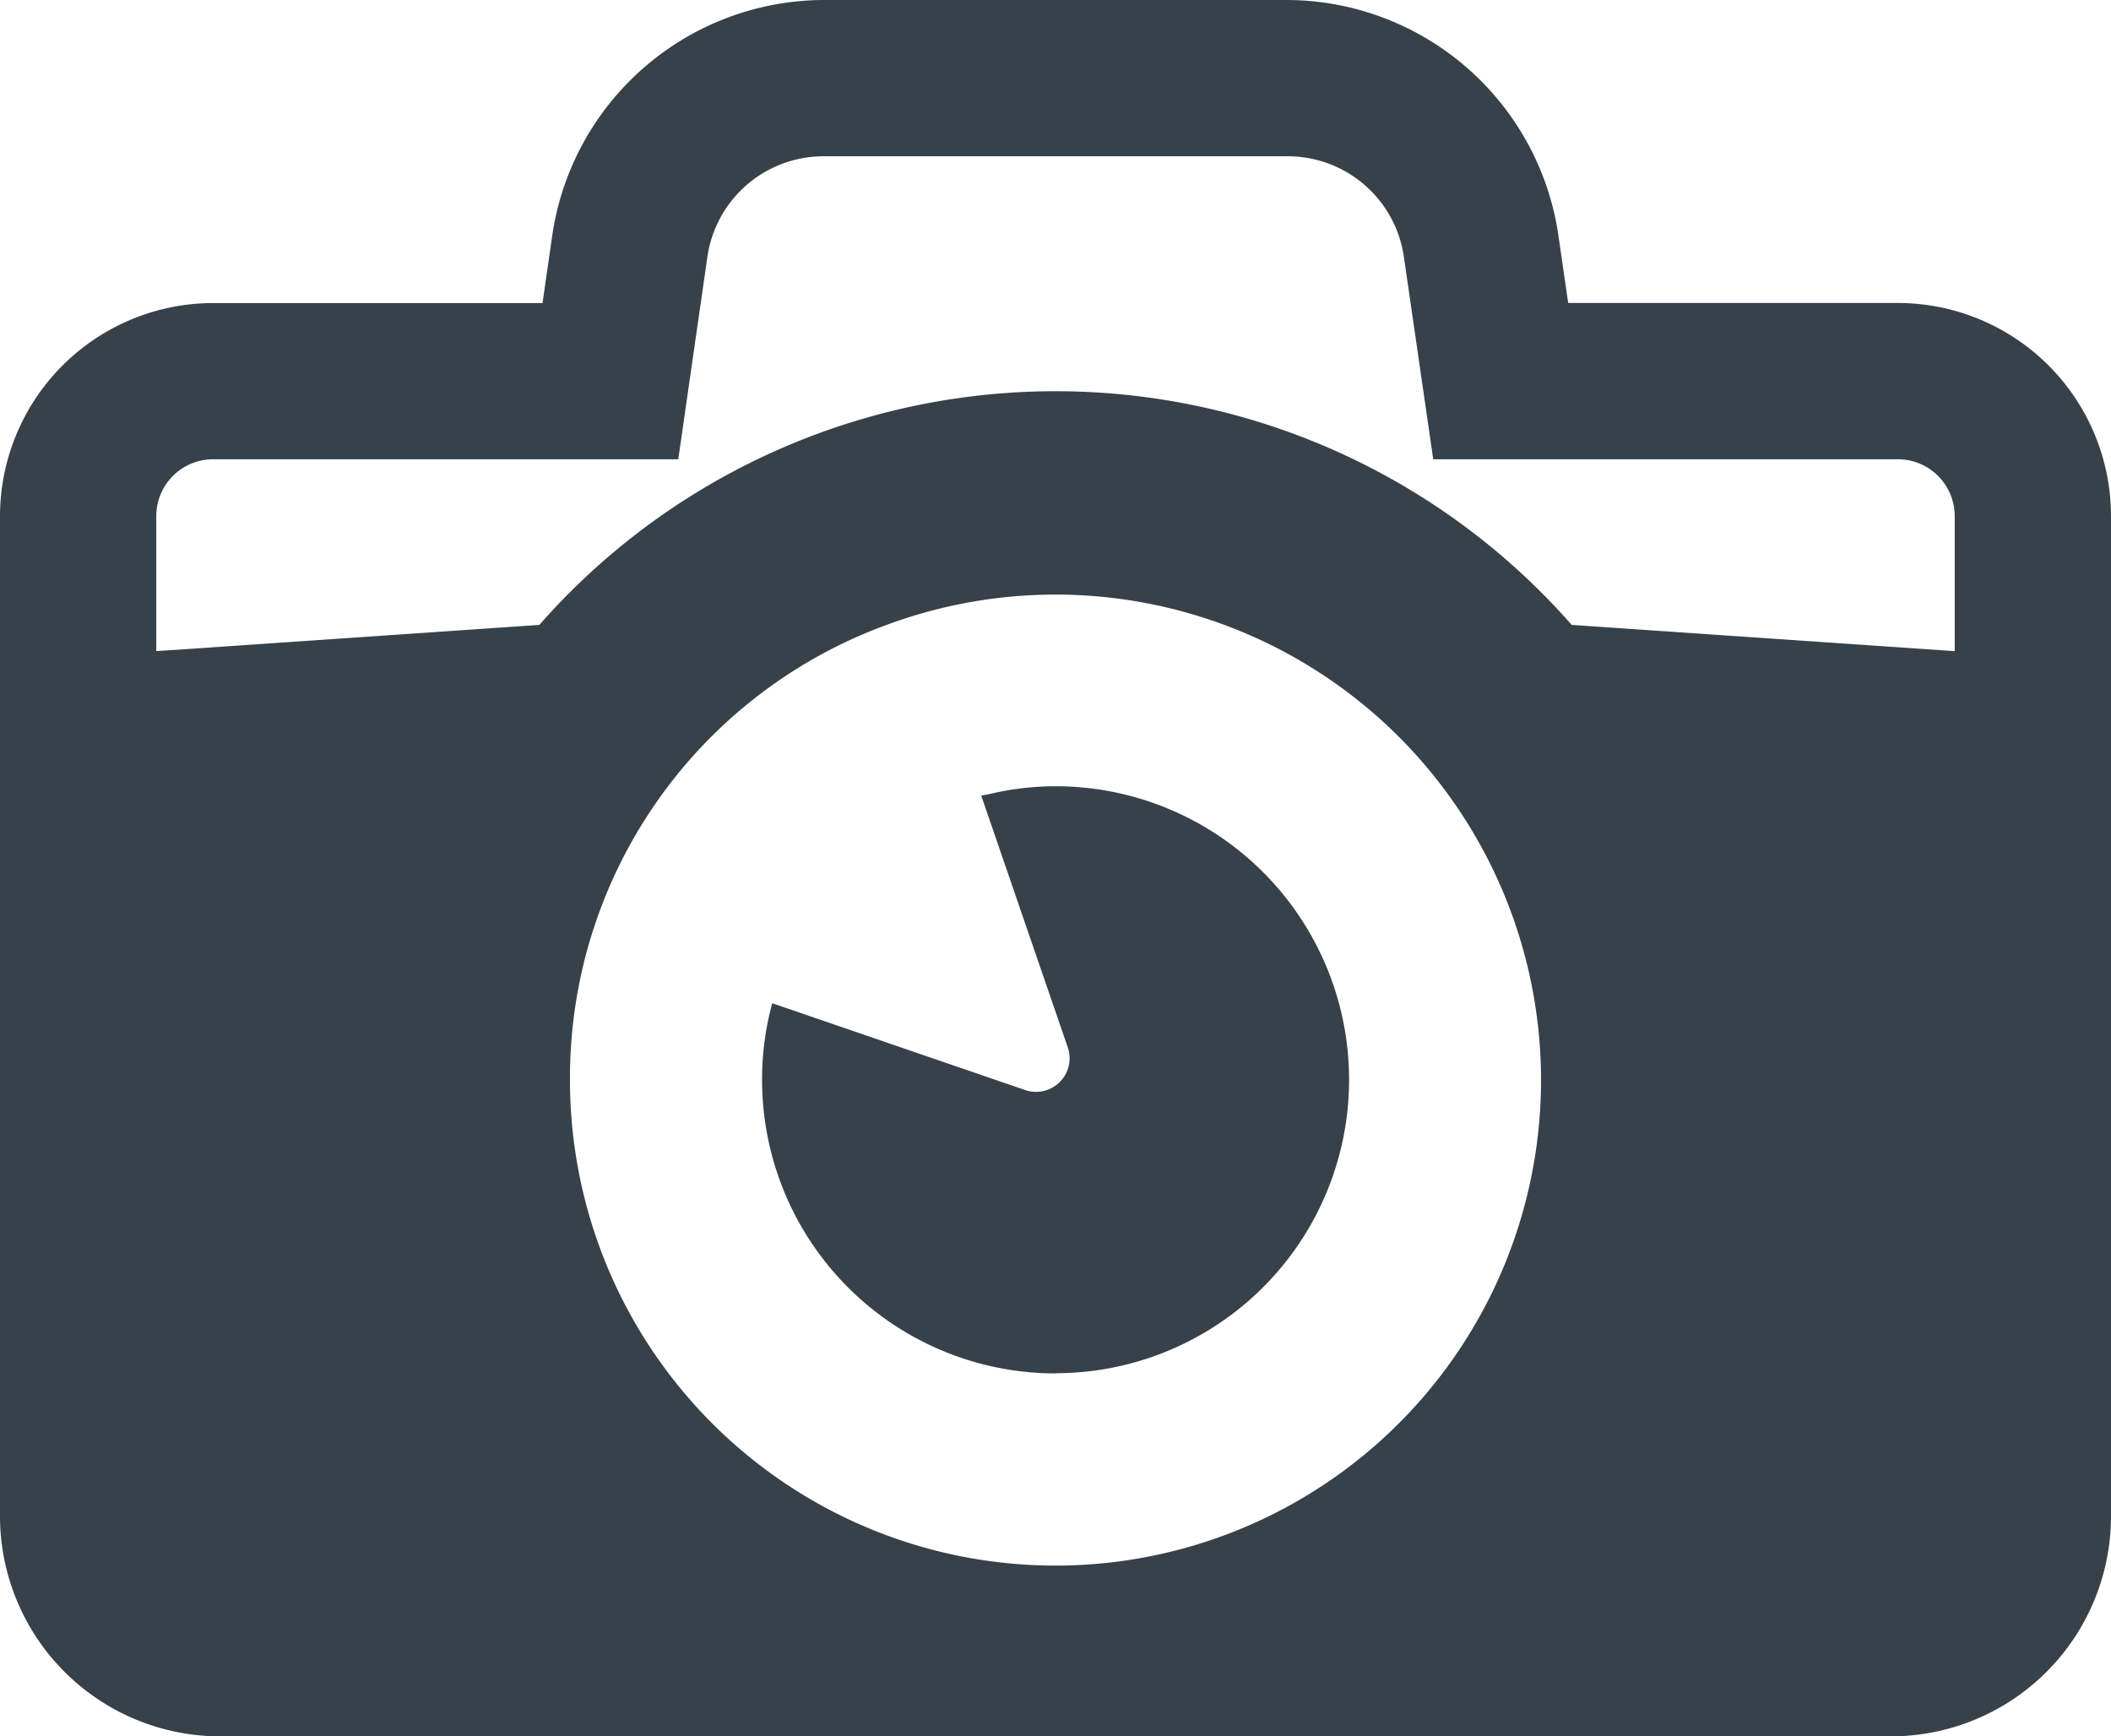 <svg id="グループ_3297" data-name="グループ 3297" xmlns="http://www.w3.org/2000/svg" xmlns:xlink="http://www.w3.org/1999/xlink" width="30" height="24.677" viewBox="0 0 30 24.677">
  <defs>
    <clipPath id="clip-path">
      <rect id="長方形_2329" data-name="長方形 2329" width="30" height="24.677" transform="translate(0 0)" fill="none"/>
    </clipPath>
  </defs>
  <g id="グループ_3296" data-name="グループ 3296" transform="translate(0 0)" clip-path="url(#clip-path)">
    <path id="パス_14312" data-name="パス 14312" d="M26.97,4.306H22.286l-.141-.973A3.91,3.91,0,0,0,18.3,0H11.7a3.912,3.912,0,0,0-3.85,3.334l-.14.973H3.031A3.032,3.032,0,0,0,0,7.334V21.55a3.131,3.131,0,0,0,3.127,3.127H26.873A3.129,3.129,0,0,0,30,21.55V7.334a3.031,3.031,0,0,0-3.03-3.028M2.221,9.253V7.334a.808.808,0,0,1,.81-.807H9.639l.414-2.877A1.668,1.668,0,0,1,11.7,2.221H18.3a1.668,1.668,0,0,1,1.651,1.429l.417,2.877H26.97a.808.808,0,0,1,.809.807v1.92l-5.443-.373a9.762,9.762,0,0,0-14.671,0l-5.1.35ZM12.6,8.881A6.9,6.9,0,1,1,8.1,15.343,6.852,6.852,0,0,1,12.6,8.881" transform="translate(0 0)" fill="#374149"/>
    <path id="パス_14313" data-name="パス 14313" d="M26.148,31.017a4.171,4.171,0,0,0,0-8.342,4.1,4.1,0,0,0-.977.12c-.023,0-.048.007-.071.012h0l-.009,0,1.23,3.578a.477.477,0,0,1-.607.607L22.34,25.834l-.21-.072h0l-.009,0a4.079,4.079,0,0,0-.144,1.086,4.172,4.172,0,0,0,4.172,4.172" transform="translate(-11.147 -11.501)" fill="#374149"/>
  </g>
</svg>
